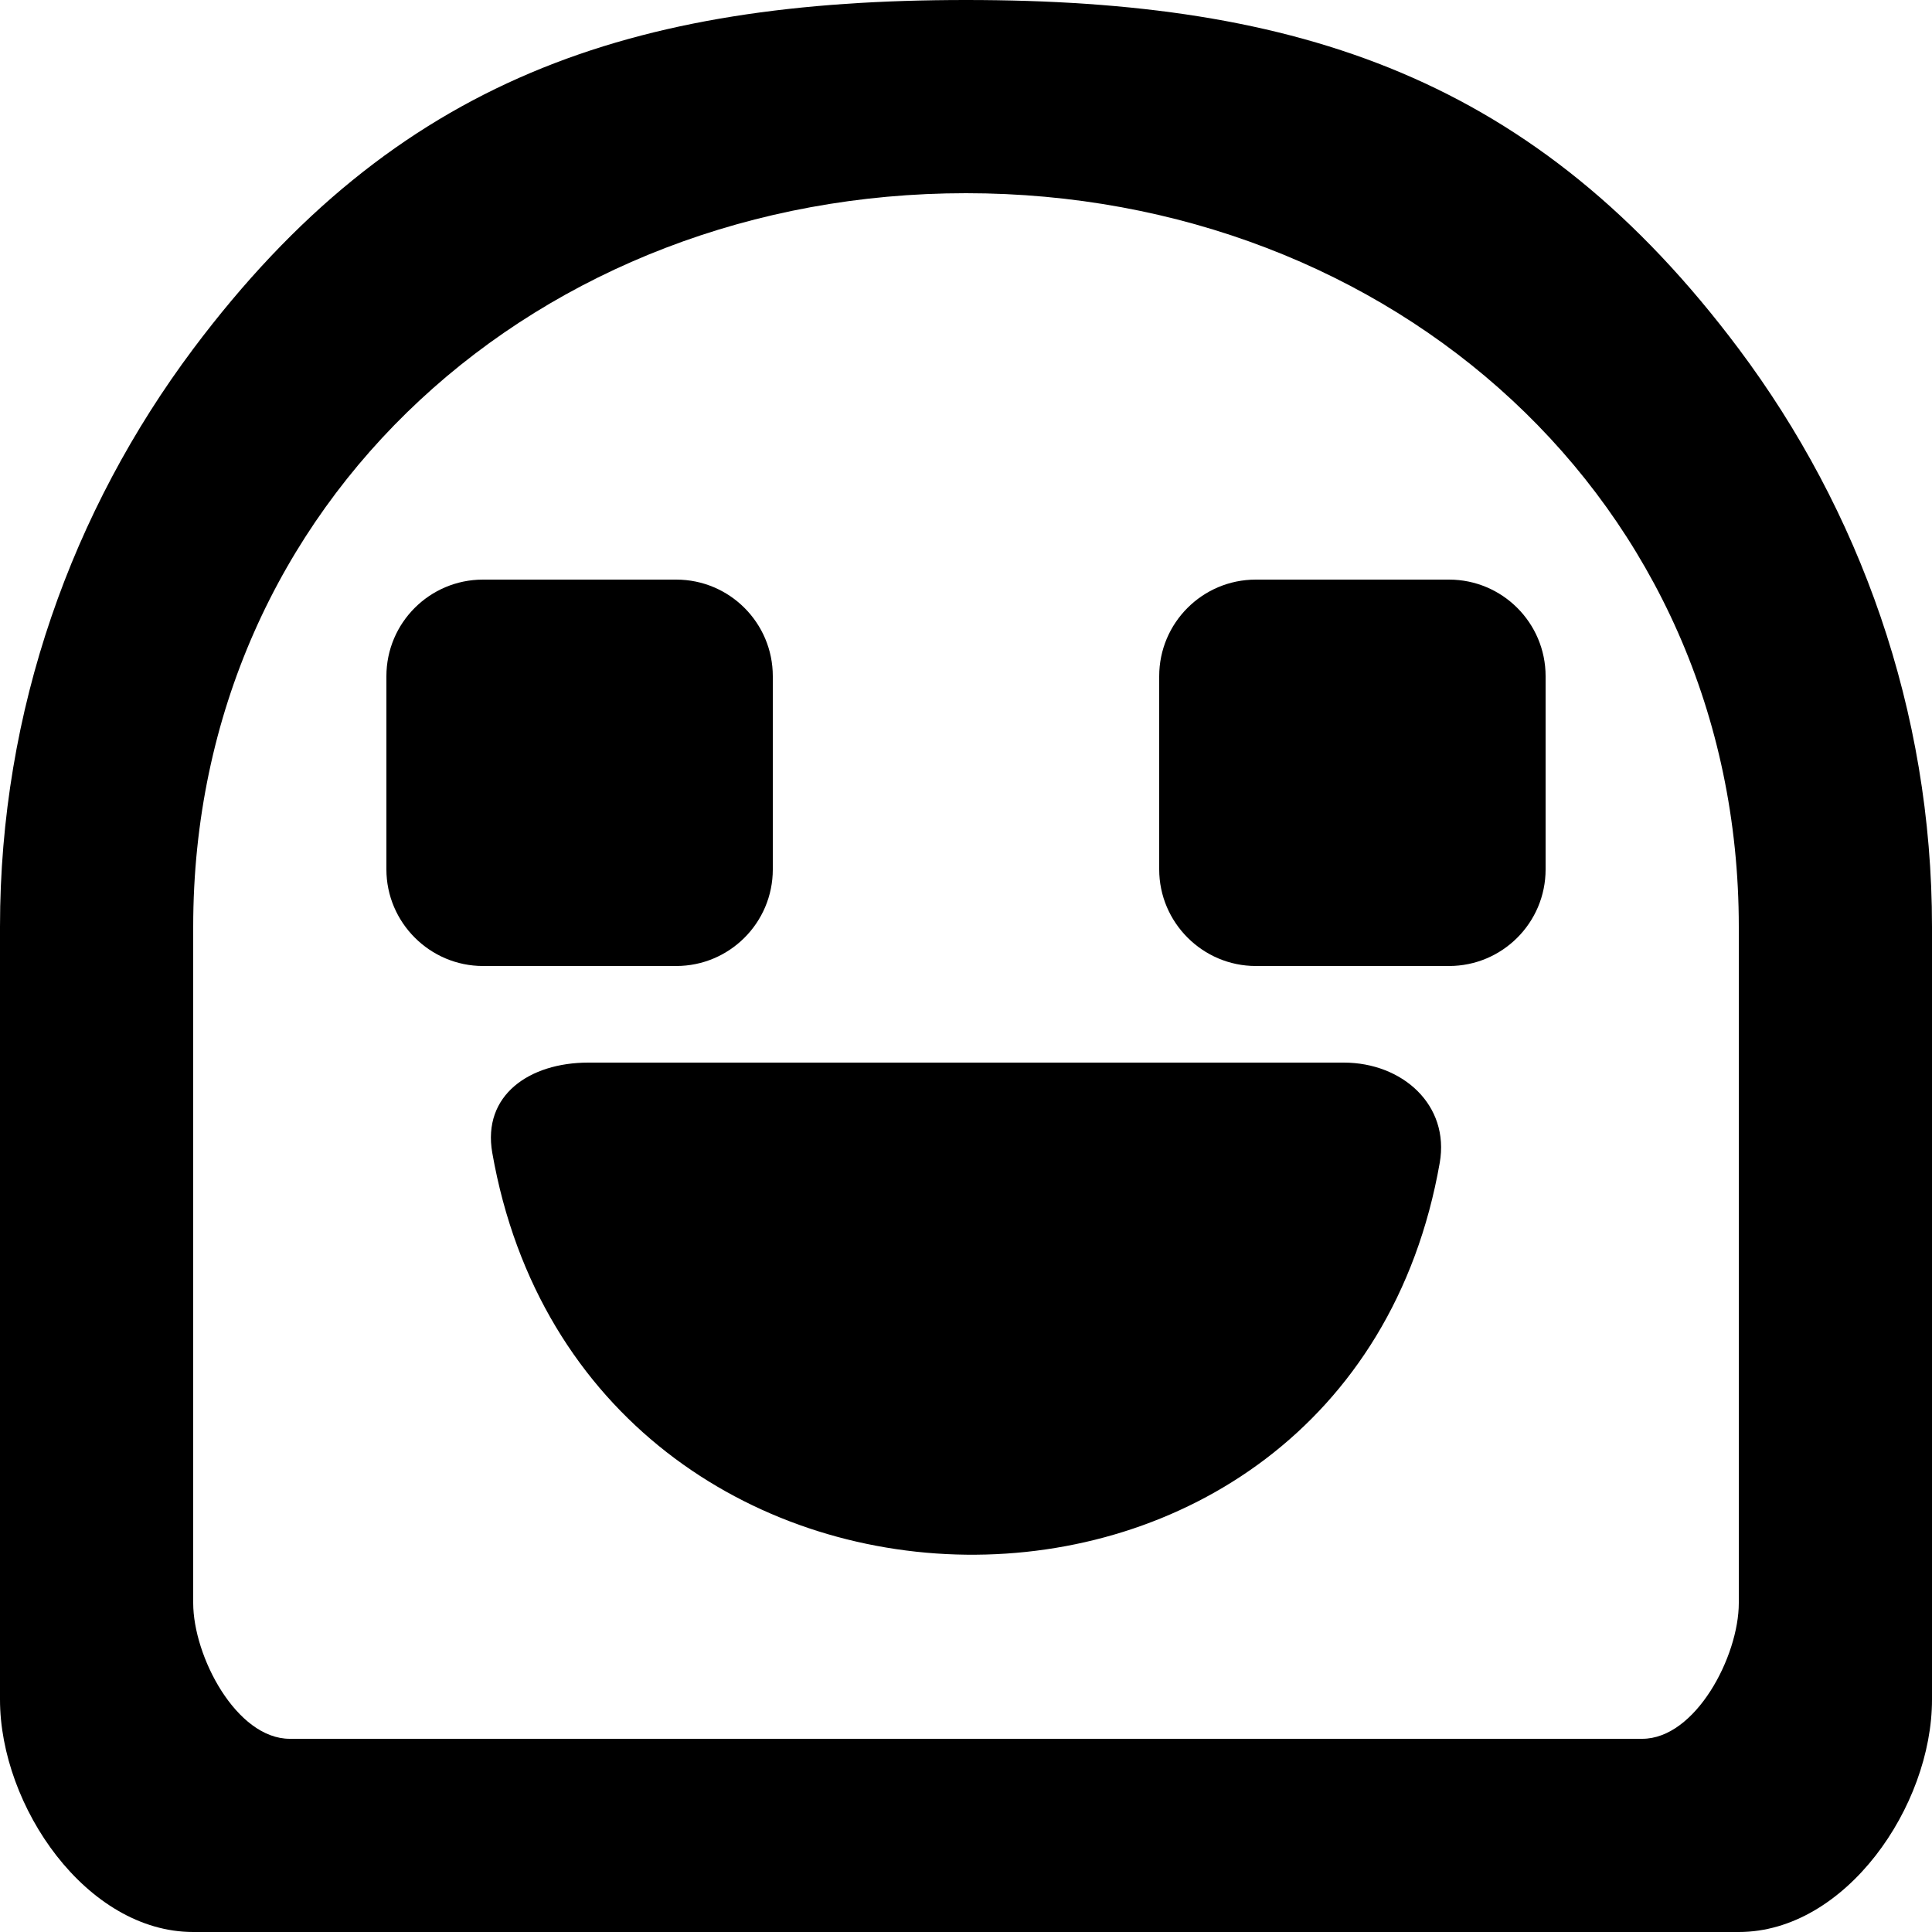<?xml version="1.0" encoding="UTF-8" standalone="no"?>
<svg width="20px" height="20px" viewBox="0 0 20 20" version="1.1" xmlns="http://www.w3.org/2000/svg" xmlns:xlink="http://www.w3.org/1999/xlink">
    <!-- Generator: Sketch 3.8.1 (29687) - http://www.bohemiancoding.com/sketch -->
    <title>emoji_happy [#522]</title>
    <desc>Created with Sketch.</desc>
    <defs></defs>
    <g id="Page-1" stroke="none" stroke-width="1" fill="none" fill-rule="evenodd">
        <g id="Dribbble-Light-Preview" transform="translate(-300, -5879)" fill="#000000">
            <g id="icons" transform="translate(56, 160)">
                <path d="M258.904,5731.038 C257.942,5736.515 250.058,5736.412 249.096,5730.934 C248.991,5730.336 249.482,5730 250.09,5730 L257.91,5730 C258.518,5730 259.009,5730.439 258.904,5731.038 L258.904,5731.038 Z M259,5725 C259.552,5725 260,5725.448 260,5726 L260,5728 C260,5728.552 259.552,5729 259,5729 L257,5729 C256.45,5729 256,5728.55 256,5728 L256,5726 C256,5725.448 256.448,5725 257,5725 L259,5725 Z M251,5729 L249,5729 C248.45,5729 248,5728.55 248,5728 L248,5726 C248,5725.448 248.448,5725 249,5725 L251,5725 C251.552,5725 252,5725.448 252,5726 L252,5728 C252,5728.552 251.552,5729 251,5729 L251,5729 Z M262,5735.594 C262,5736.147 261.552,5737 261,5737 L247,5737 C246.448,5737 246,5736.147 246,5735.594 L246,5728.594 C246,5724.183 249.589,5721 254,5721 C258.411,5721 262,5724.183 262,5728.594 L262,5735.594 Z M262,5722.612 C259.898,5719.806 257.453,5719 254,5719 C250.545,5719 248.101,5719.808 246,5722.612 C244.75,5724.282 244,5726.348 244,5728.594 L244,5736.594 C244,5737.699 244.896,5739 246,5739 L262,5739 C263.105,5739 264,5737.699 264,5736.594 L264,5728.594 C264,5726.348 263.25,5724.282 262,5722.612 L262,5722.612 Z" id="emoji_happy-[#522]"></path>
            </g>
        </g>
    </g>
</svg>